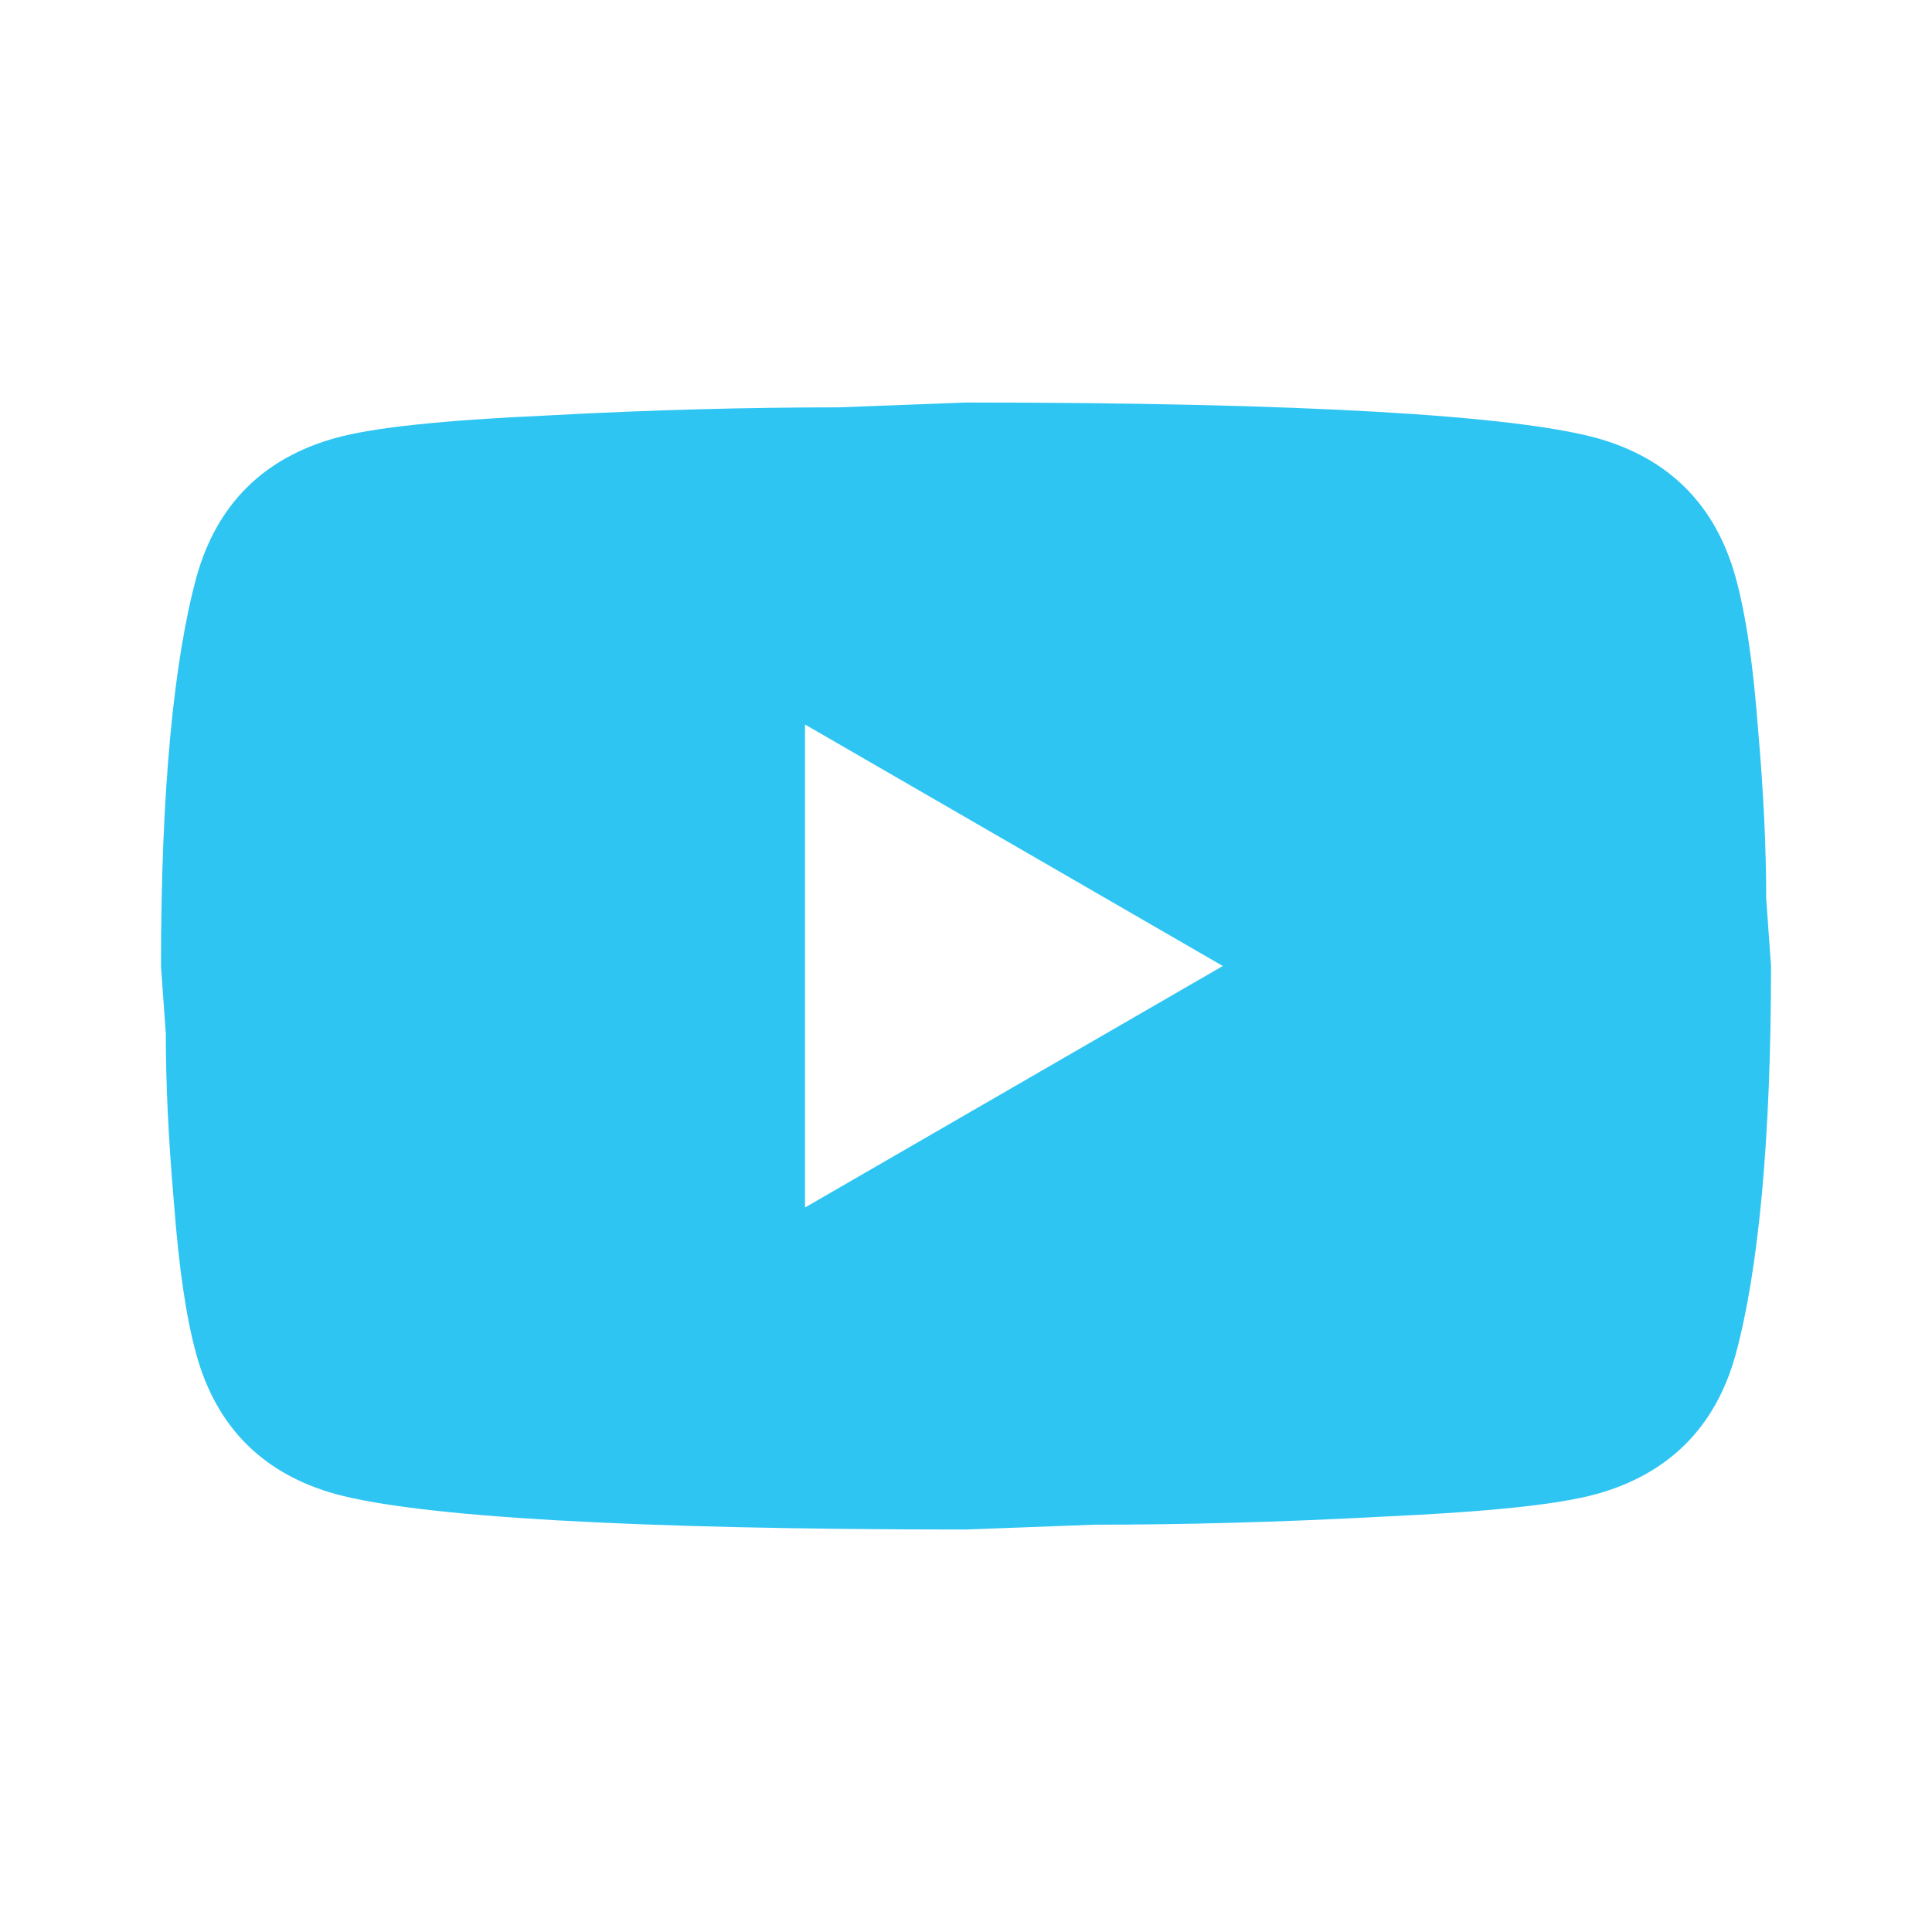 <svg width="40" height="40" viewBox="0 0 40 40" fill="none" xmlns="http://www.w3.org/2000/svg">
<path d="M16.667 25L25.317 20L16.667 15V25ZM35.933 11.95C36.15 12.733 36.3 13.784 36.4 15.117C36.517 16.45 36.567 17.6 36.567 18.6L36.667 20C36.667 23.65 36.4 26.334 35.933 28.05C35.517 29.55 34.55 30.517 33.05 30.933C32.267 31.15 30.833 31.3 28.633 31.4C26.467 31.517 24.483 31.567 22.65 31.567L20 31.667C13.017 31.667 8.667 31.4 6.95 30.933C5.45 30.517 4.483 29.55 4.067 28.05C3.85 27.267 3.7 26.217 3.6 24.884C3.483 23.55 3.433 22.4 3.433 21.4L3.333 20C3.333 16.35 3.6 13.667 4.067 11.95C4.483 10.45 5.45 9.483 6.95 9.067C7.733 8.85 9.167 8.7 11.367 8.6C13.533 8.483 15.517 8.434 17.35 8.434L20 8.334C26.983 8.334 31.333 8.6 33.05 9.067C34.55 9.483 35.517 10.45 35.933 11.95Z" fill="#2EC5F3"/>
</svg>
